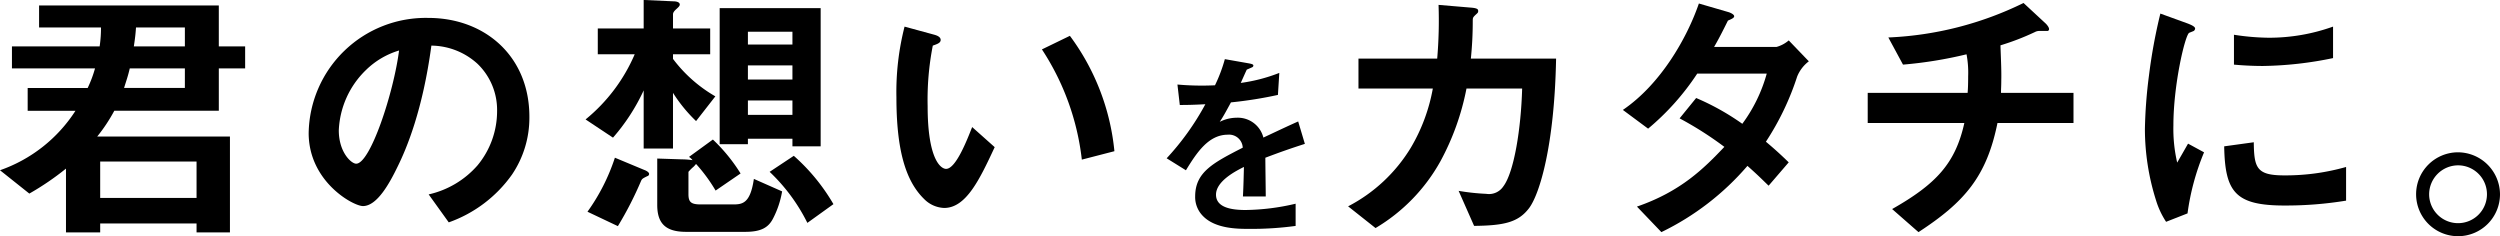 <svg id="グループ_5511" data-name="グループ 5511" xmlns="http://www.w3.org/2000/svg" width="329.466" height="31.127" viewBox="0 0 329.466 31.127">
  <g id="グループ_4575" data-name="グループ 4575">
    <g id="グループ_4574" data-name="グループ 4574">
      <path id="パス_1638" data-name="パス 1638" d="M258.124,807.369v5.581H244.349a21.65,21.65,0,0,1-2.254,3.4h17.495v12.63h-4.4V827.8h-12.7v1.181h-4.508v-8.408a35.834,35.834,0,0,1-4.83,3.292l-3.864-3.077a19.442,19.442,0,0,0,9.946-7.836h-6.3v-3.005h7.907a15.5,15.5,0,0,0,.966-2.576H230.861v-2.9h11.556a16.39,16.39,0,0,0,.179-2.5h-8.158v-2.9h23.685v5.4h3.47v2.9Zm-2.934,12.272h-12.7v4.794h12.7Zm-1.539-12.272h-7.263c-.251,1.073-.43,1.538-.752,2.576h8.014Zm0-5.4h-6.44c-.035.465-.071,1.109-.286,2.5h6.726Z" transform="translate(-229.287 -798.353)"/>
      <path id="パス_1639" data-name="パス 1639" d="M346.784,823.382a17.27,17.27,0,0,1-8.337,6.3l-2.647-3.685a12.051,12.051,0,0,0,6.44-3.828,11.193,11.193,0,0,0,2.577-7.12,8.436,8.436,0,0,0-2.577-6.261,9.151,9.151,0,0,0-6.082-2.4c-1.145,8.515-3.256,13.524-4.437,15.921-1.073,2.218-2.719,5.224-4.58,5.224-1.288,0-7.155-3.22-7.155-9.624a15.431,15.431,0,0,1,15.778-15.17c7.442,0,13.31,5.045,13.31,13.023A13.368,13.368,0,0,1,346.784,823.382Zm-19.249-13.775a11.717,11.717,0,0,0-3.578,7.943c0,2.9,1.646,4.4,2.29,4.4,1.861,0,4.938-9.338,5.653-14.919A10.558,10.558,0,0,0,327.535,809.607Z" transform="translate(-279.308 -800.377)"/>
      <path id="パス_1640" data-name="パス 1640" d="M415.913,813.43a19.824,19.824,0,0,1-3.041-3.721v7.335h-3.864v-7.657a25.991,25.991,0,0,1-4.043,6.226l-3.613-2.4a22.5,22.5,0,0,0,6.475-8.587h-4.866v-3.4h6.047v-3.757l3.936.179c.286,0,.823.071.823.429,0,.215-.286.429-.429.572-.286.251-.465.466-.465.716v1.86h4.9v3.4h-4.9v.609a18.521,18.521,0,0,0,5.581,4.937Zm-6.44,7.263c-.572.286-.644.322-.787.572a46.343,46.343,0,0,1-3.077,6.011l-4.007-1.9a26.082,26.082,0,0,0,3.614-7.12l3.864,1.61c.107.036.645.25.645.536A.308.308,0,0,1,409.473,820.693Zm16.6,5.545c-.609,1.217-1.574,1.789-3.685,1.789h-7.8c-2.647,0-3.792-1.073-3.792-3.542v-6.118l3.292.107a9.807,9.807,0,0,1,1.359.107,1.844,1.844,0,0,0-.465-.429l3.148-2.29a22.62,22.62,0,0,1,3.649,4.472l-3.291,2.254a21.33,21.33,0,0,0-2.576-3.506c-.072.071-.107.143-.322.358a5.793,5.793,0,0,0-.68.68v2.934c0,1.037.322,1.359,1.61,1.359h4.293c1.216,0,2.254-.143,2.719-3.363l3.721,1.646A12.146,12.146,0,0,1,426.075,826.238Zm2.54-9.481v-1h-5.868v.716h-3.721V798.546h13.309v18.211Zm0-15.1h-5.868v1.682h5.868Zm0,4.437h-5.868v1.86h5.868Zm0,4.616h-5.868v1.9h5.868Zm1.968,16.135a23.861,23.861,0,0,0-4.973-6.726l3.184-2.111a25.658,25.658,0,0,1,5.224,6.368Z" transform="translate(-324.181 -797.473)"/>
      <path id="パス_1641" data-name="パス 1641" d="M498.985,829.19a3.9,3.9,0,0,1-2.648-1.181c-2.5-2.433-3.649-6.619-3.649-13.416a34.845,34.845,0,0,1,1.074-9.3l3.935,1.073c.251.071.823.25.823.679,0,.394-.429.537-1.037.752a37.1,37.1,0,0,0-.68,7.978c0,6.977,1.717,8.265,2.433,8.265,1.288,0,2.755-3.793,3.435-5.51l2.969,2.647C503.672,825.4,501.883,829.19,498.985,829.19Zm18.139-6.369a33.276,33.276,0,0,0-5.26-14.526l3.685-1.789a30.411,30.411,0,0,1,5.868,15.205Z" transform="translate(-374.553 -801.785)"/>
      <path id="パス_1642" data-name="パス 1642" d="M585.1,827.858c0,1.01.052,4.223.052,5.1h-3.006c.078-1.477.1-2.747.13-3.887-.984.492-3.679,1.84-3.679,3.654,0,1.684,1.995,2.021,3.886,2.021a29.942,29.942,0,0,0,6.607-.829v2.928a42.9,42.9,0,0,1-6.166.388c-1.451,0-4.456,0-6.089-1.736a3.542,3.542,0,0,1-.984-2.539c0-3.213,2.384-4.431,6.27-6.426a1.8,1.8,0,0,0-1.969-1.71c-2.539,0-4.094,2.358-5.519,4.69l-2.539-1.581a34.474,34.474,0,0,0,5.1-7.125c-1.477.078-2.28.1-3.369.1l-.311-2.695a36.532,36.532,0,0,0,4.949.1,20.1,20.1,0,0,0,1.3-3.446l3.239.57c.078.026.518.078.518.259,0,.156-.1.233-.259.285-.052.026-.57.259-.6.259-.026.026-.674,1.477-.8,1.762a21.854,21.854,0,0,0,5.078-1.321l-.181,2.9a54.542,54.542,0,0,1-6.192.985c-.829,1.528-1.036,1.891-1.477,2.565a5.009,5.009,0,0,1,2.228-.544,3.473,3.473,0,0,1,3.524,2.617c3.031-1.425,3.368-1.58,4.585-2.125l.881,2.954C588.258,826.692,587.015,827.133,585.1,827.858Z" transform="translate(-418.344 -807.071)"/>
      <path id="パス_1643" data-name="パス 1643" d="M649.286,825.671c-1.4,1.86-3.22,2.325-7.263,2.361l-2.04-4.615a29.552,29.552,0,0,0,3.649.394,2.27,2.27,0,0,0,2.254-1c1.4-1.86,2.325-7.585,2.469-12.88h-7.335a33.305,33.305,0,0,1-3.435,9.588,23.45,23.45,0,0,1-8.551,8.8l-3.614-2.862a20.917,20.917,0,0,0,8.265-7.729,23.4,23.4,0,0,0,2.9-7.8h-9.8v-3.936h10.375a59.4,59.4,0,0,0,.179-7.084l4.222.358c.966.071,1,.25,1,.465,0,.179-.036.214-.394.536-.322.322-.322.358-.322.859a47.5,47.5,0,0,1-.25,4.866h11.234C652.613,817.406,650.681,823.775,649.286,825.671Z" transform="translate(-447.757 -798.265)"/>
      <path id="パス_1644" data-name="パス 1644" d="M729.119,808.134A35.6,35.6,0,0,1,725,816.721c.895.752,1.754,1.5,3.006,2.719l-2.648,3.077c-.608-.573-1.288-1.288-2.791-2.612a35.1,35.1,0,0,1-11.342,8.73l-3.22-3.363c5.8-2,8.837-5.045,11.521-7.871a45.655,45.655,0,0,0-5.9-3.757l2.182-2.683a32.356,32.356,0,0,1,6.083,3.4,20.106,20.106,0,0,0,3.22-6.619h-9.159A33.092,33.092,0,0,1,709.477,815l-3.327-2.469c5.045-3.435,8.48-9.553,10.018-14.025l3.936,1.145c.214.071.715.286.715.536,0,.215-.322.358-.823.573-.43.858-1.109,2.254-1.824,3.47H726.4a4.192,4.192,0,0,0,1.61-.859l2.647,2.755A4.73,4.73,0,0,0,729.119,808.134Z" transform="translate(-492.278 -798.045)"/>
      <path id="パス_1645" data-name="パス 1645" d="M795.2,814.164c-1.431,7.084-4.365,10.447-10.411,14.383l-3.471-3.041c5.8-3.292,8.336-6.011,9.517-11.342H778.1v-3.971h13.166c.036-.358.072-1.037.072-2.218a12.929,12.929,0,0,0-.215-2.862,54.986,54.986,0,0,1-8.372,1.36l-1.933-3.578a44.666,44.666,0,0,0,17.818-4.544l2.934,2.719c.107.107.429.465.429.716a.238.238,0,0,1-.179.25h-1.145a1.2,1.2,0,0,0-.536.143,33.043,33.043,0,0,1-4.544,1.753c.036,1.288.144,3.292.108,4.544,0,.93-.036,1.109-.036,1.717h9.552v3.971Z" transform="translate(-531.961 -797.957)"/>
      <path id="パス_1646" data-name="パス 1646" d="M865.165,827.794l-2.826,1.109a10.935,10.935,0,0,1-1.324-2.826,31.172,31.172,0,0,1-1.467-9.41,63.317,63.317,0,0,1,.536-7.048,70.515,70.515,0,0,1,1.5-8.158l3.649,1.324c.251.107.931.358.931.644a.424.424,0,0,1-.179.322c-.072.036-.537.215-.608.25-.537.322-2.075,6.8-2.075,12.2a19.679,19.679,0,0,0,.5,4.9c.429-.751.644-1.109,1.431-2.5l2.111,1.145A31.742,31.742,0,0,0,865.165,827.794Zm12.809-1.037c-6.512,0-7.871-1.753-7.978-7.8l3.9-.537c.035,3.4.393,4.365,4.007,4.365a29.18,29.18,0,0,0,8.157-1.109v4.437A48.916,48.916,0,0,1,877.974,826.756Zm-2.862-18.39c-.287,0-1.932,0-3.828-.179v-3.936a31.523,31.523,0,0,0,4.58.393,24.993,24.993,0,0,0,8.479-1.467v4.15A48.038,48.038,0,0,1,875.111,808.367Z" transform="translate(-576.878 -799.672)"/>
      <path id="パス_1647" data-name="パス 1647" d="M950.293,847.736a5.528,5.528,0,1,1-5.51-5.51A5.566,5.566,0,0,1,950.293,847.736Zm-9.338,0a3.81,3.81,0,1,0,3.828-3.792A3.825,3.825,0,0,0,940.955,847.736Z" transform="translate(-620.827 -822.154)"/>
    </g>
  </g>
</svg>
